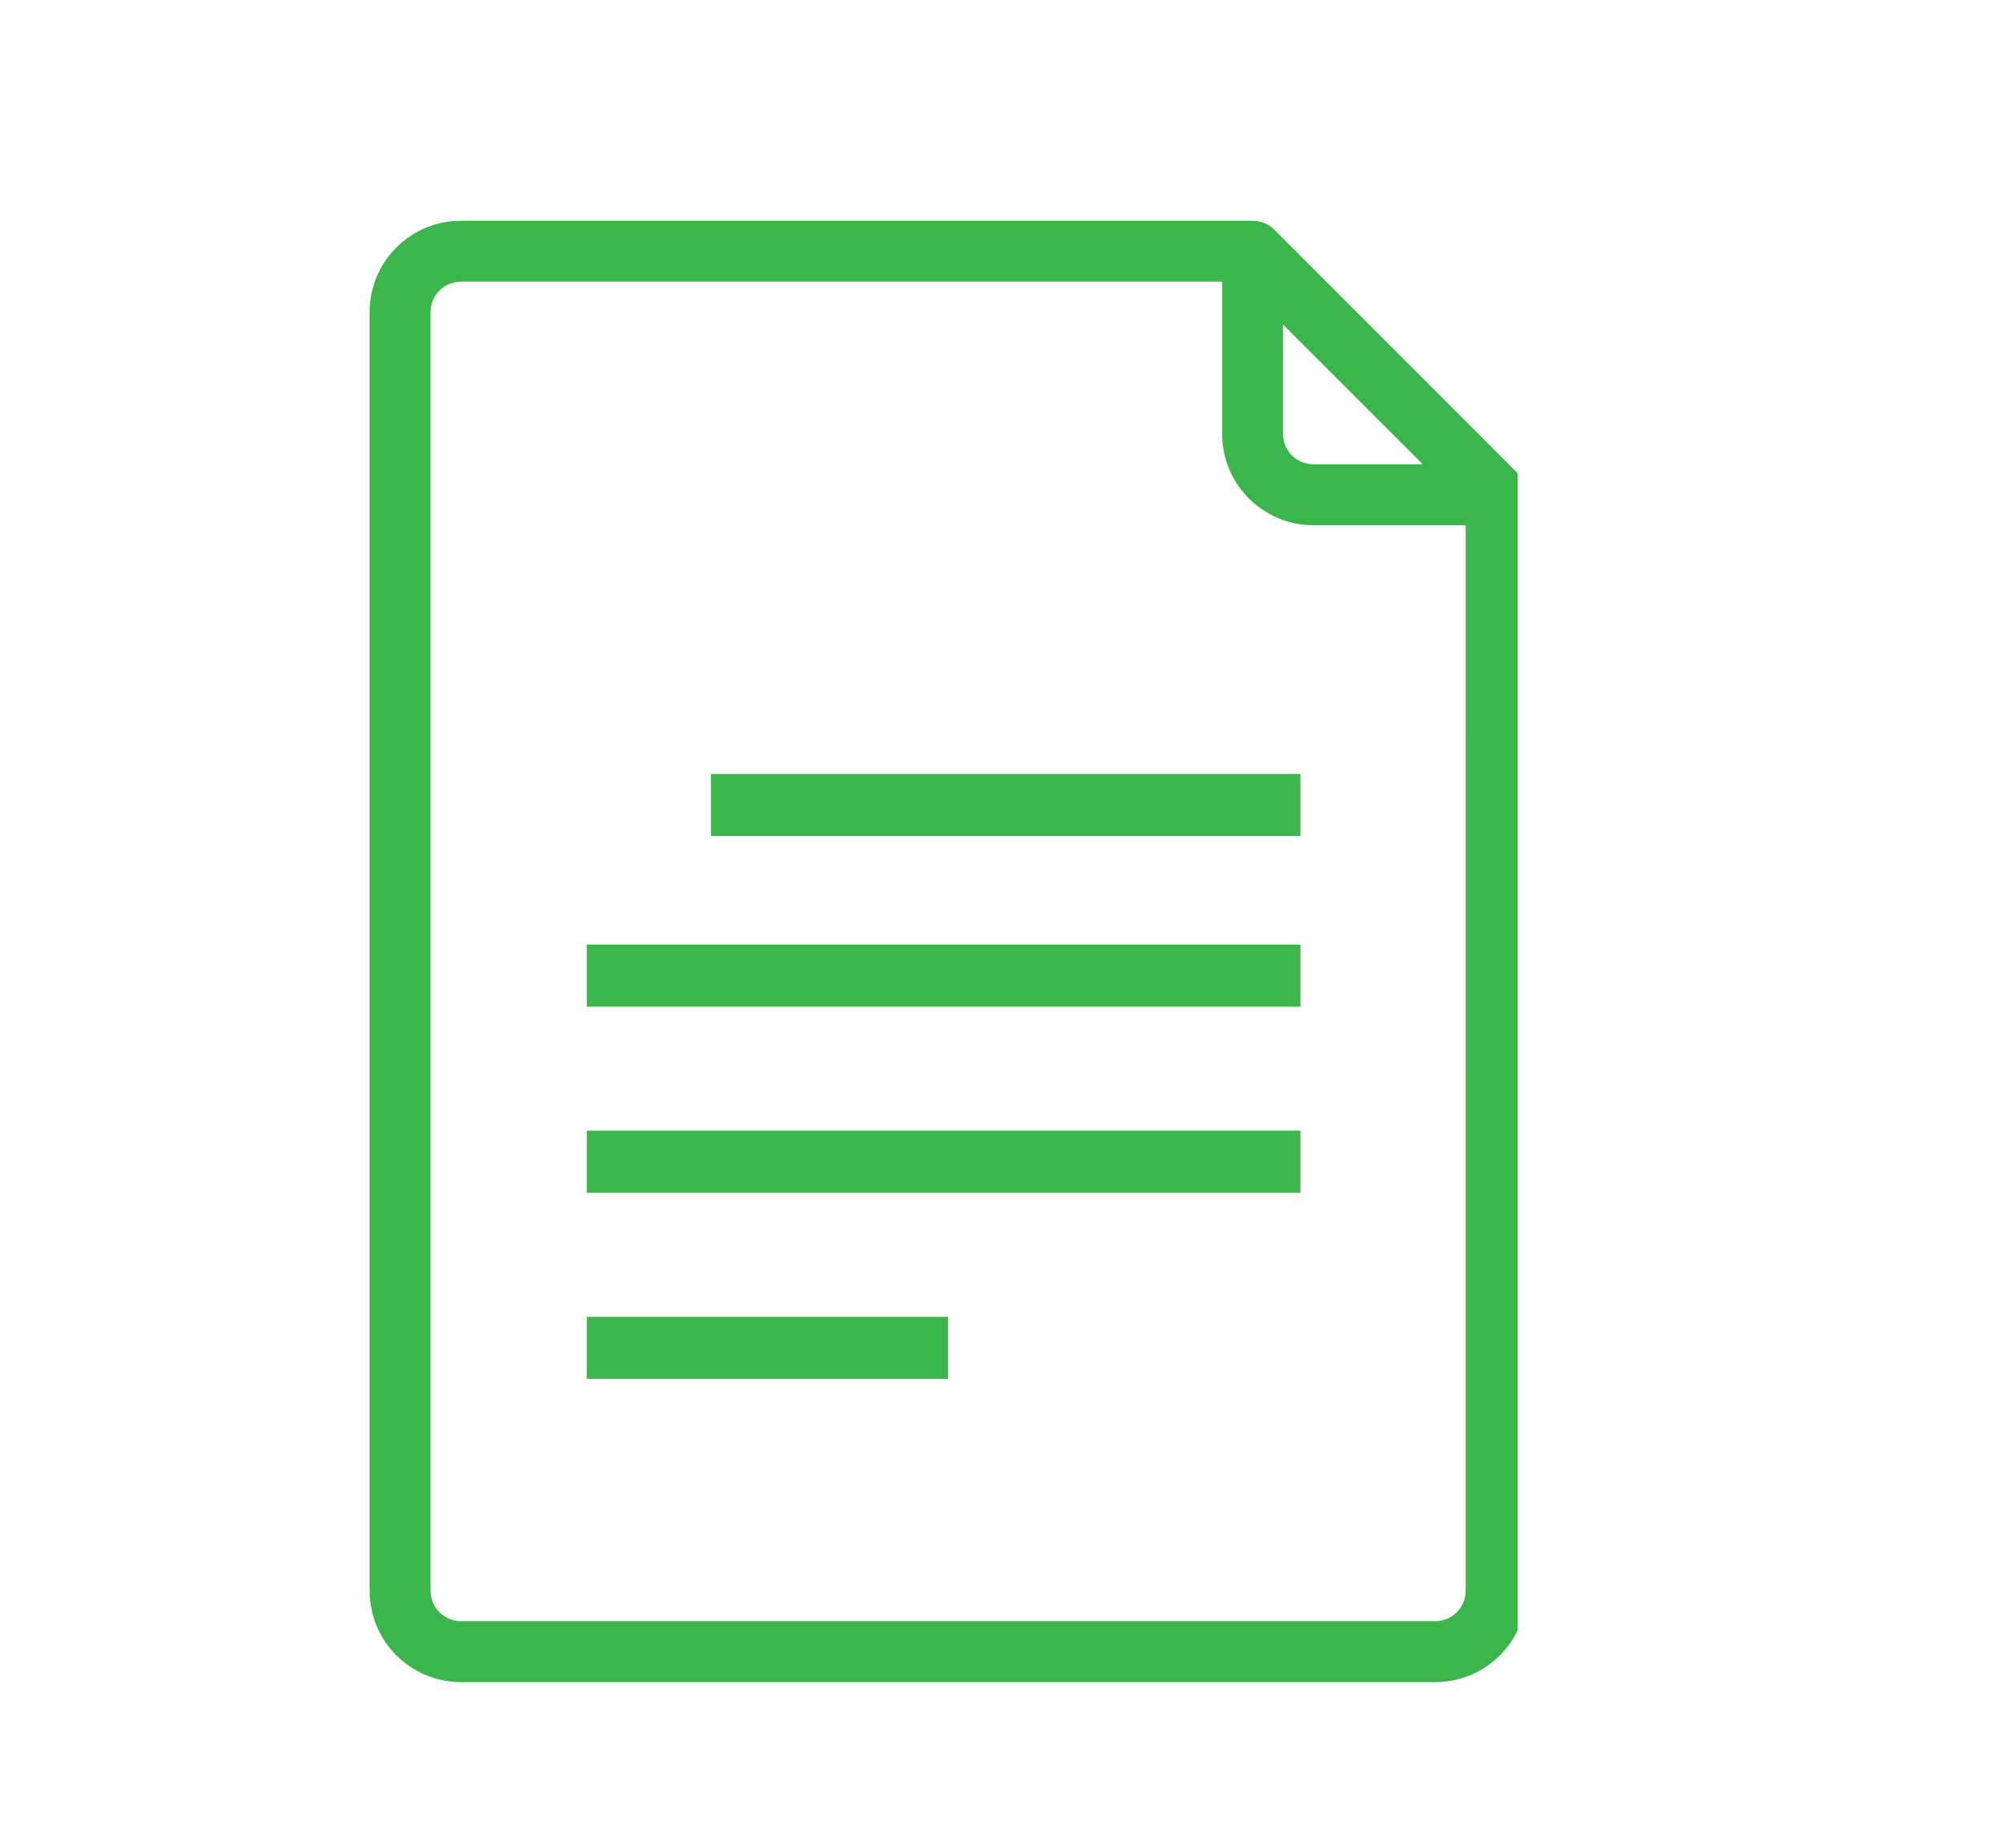 <?xml version="1.0" encoding="utf-8"?>
<!-- Generator: Adobe Illustrator 14.0.0, SVG Export Plug-In . SVG Version: 6.00 Build 43363)  -->
<!DOCTYPE svg PUBLIC "-//W3C//DTD SVG 1.1//EN" "http://www.w3.org/Graphics/SVG/1.1/DTD/svg11.dtd">
<svg version="1.1" id="Warstwa_1" xmlns="http://www.w3.org/2000/svg" xmlns:xlink="http://www.w3.org/1999/xlink" x="0px" y="0px"
	 width="65px" height="60px" viewBox="0 0 65 60" enable-background="new 0 0 65 60" xml:space="preserve">
<g id="Group_9691" transform="translate(0)">
	<g>
		<g>
			<defs>
				<rect id="SVGID_1_" x="12" y="7" width="37.271" height="47.848"/>
			</defs>
			<clipPath id="SVGID_2_">
				<use xlink:href="#SVGID_1_"  overflow="visible"/>
			</clipPath>
			<g id="Group_8926" transform="translate(0 0)" clip-path="url(#SVGID_2_)">
				<path id="Path_11232" fill="#3BB64A" d="M49.277,15.368L41.37,7.455c-0.187-0.186-0.438-0.288-0.7-0.287H14.966
					C13.329,7.167,12.001,8.494,12,10.132c0,0.001,0,0.001,0,0.002v41.519c0,1.639,1.327,2.967,2.964,2.968c0.001,0,0.002,0,0.002,0
					H46.6c1.637,0,2.965-1.327,2.967-2.966c0,0,0,0,0-0.002V16.068C49.566,15.806,49.464,15.554,49.277,15.368 M41.656,10.539
					l4.537,4.537h-3.549c-0.547,0-0.988-0.443-0.988-0.989l0,0V10.539z M47.587,51.652c0,0.548-0.442,0.99-0.987,0.99H14.966
					c-0.546,0-0.988-0.442-0.988-0.99V10.134c0-0.546,0.442-0.989,0.988-0.989l0,0H39.68v4.943c0,1.638,1.326,2.965,2.965,2.966
					c0,0,0,0,0.002,0h4.941L47.587,51.652z"/>
				<rect id="Rectangle_6970" x="23.081" y="25.132" fill="#3BB64A" width="19.14" height="2.015"/>
				<rect id="Rectangle_6971" x="19.051" y="30.672" fill="#3BB64A" width="23.17" height="2.016"/>
				<path id="Path_11233" fill="#3BB64A" d="M19.051,36.716h23.17v2.015h-23.17V36.716z"/>
				<path id="Path_11234" fill="#3BB64A" d="M19.051,42.76h11.731v2.016H19.051V42.76z"/>
			</g>
		</g>
	</g>
</g>
</svg>
